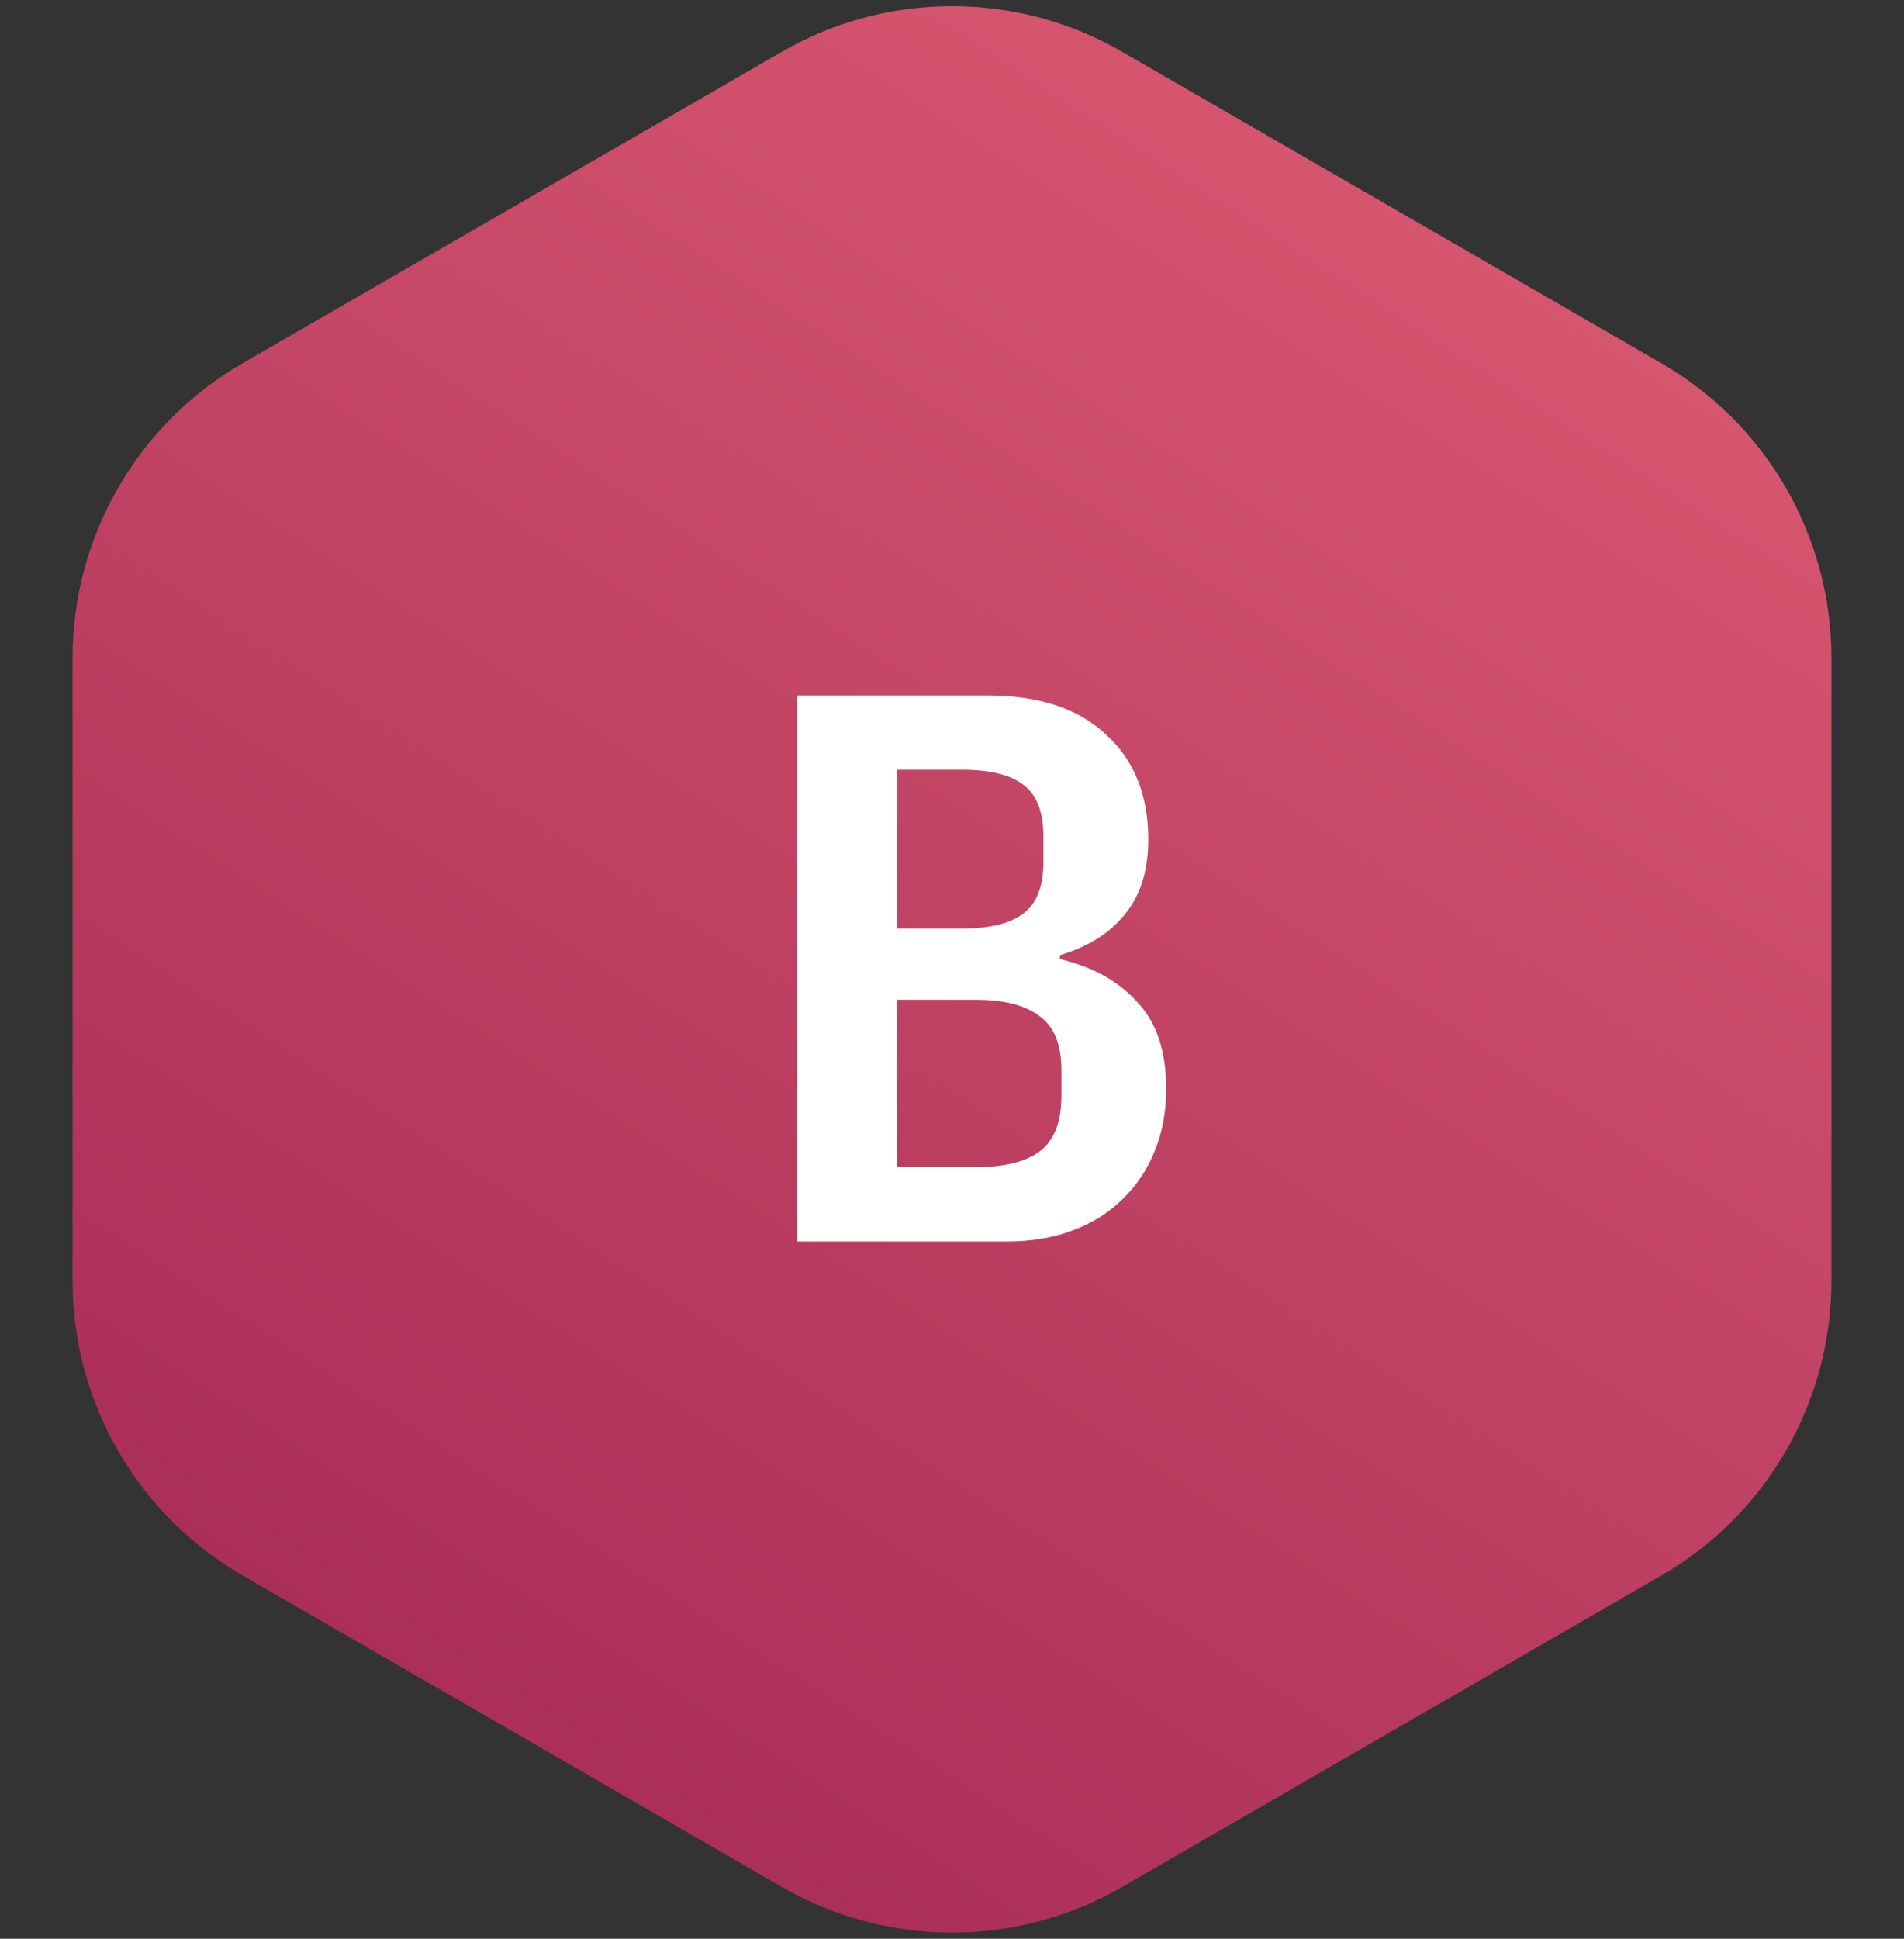 <svg width="56" height="57" viewBox="0 0 56 57" fill="none" xmlns="http://www.w3.org/2000/svg">
<rect x="0" y="0" width="56" height="57" fill="#333333" stroke="none"/>
<path d="M23 1.52C26.094 -0.266 29.906 -0.266 33 1.52L48.865 10.68C51.959 12.466 53.865 15.768 53.865 19.34V37.66C53.865 41.232 51.959 44.534 48.865 46.32L33 55.48C29.906 57.266 26.094 57.266 23 55.48L7.135 46.32C4.041 44.534 2.135 41.233 2.135 37.66V19.34C2.135 15.768 4.041 12.466 7.135 10.68L23 1.52Z" fill="url(#paint0_linear_2144_42145)"/>
<path d="M23.445 20.446H29.034C30.552 20.446 31.717 20.829 32.529 21.596C33.358 22.347 33.772 23.375 33.772 24.678C33.772 25.598 33.541 26.334 33.081 26.886C32.637 27.438 32.001 27.837 31.172 28.082V28.197C32.139 28.427 32.898 28.849 33.45 29.462C34.017 30.06 34.3 30.911 34.3 32.015C34.3 32.69 34.185 33.303 33.956 33.855C33.741 34.392 33.426 34.859 33.013 35.258C32.614 35.657 32.123 35.963 31.541 36.178C30.973 36.393 30.329 36.5 29.608 36.5H23.445V20.446ZM28.689 34.315C29.532 34.315 30.16 34.162 30.575 33.855C31.004 33.533 31.218 32.989 31.218 32.222V31.463C31.218 30.712 31.004 30.183 30.575 29.876C30.16 29.554 29.532 29.393 28.689 29.393H26.389V34.315H28.689ZM28.297 27.3C29.11 27.3 29.708 27.154 30.091 26.863C30.49 26.572 30.689 26.066 30.689 25.345V24.586C30.689 23.865 30.49 23.359 30.091 23.068C29.708 22.777 29.11 22.631 28.297 22.631H26.389V27.3H28.297Z" fill="white"/>
<defs>
<linearGradient id="paint0_linear_2144_42145" x1="57.867" y1="-13.5" x2="8.4" y2="63.033" gradientUnits="userSpaceOnUse">
<stop stop-color="#EB687A"/>
<stop offset="1" stop-color="#9F2552"/>
</linearGradient>
</defs>
</svg>
